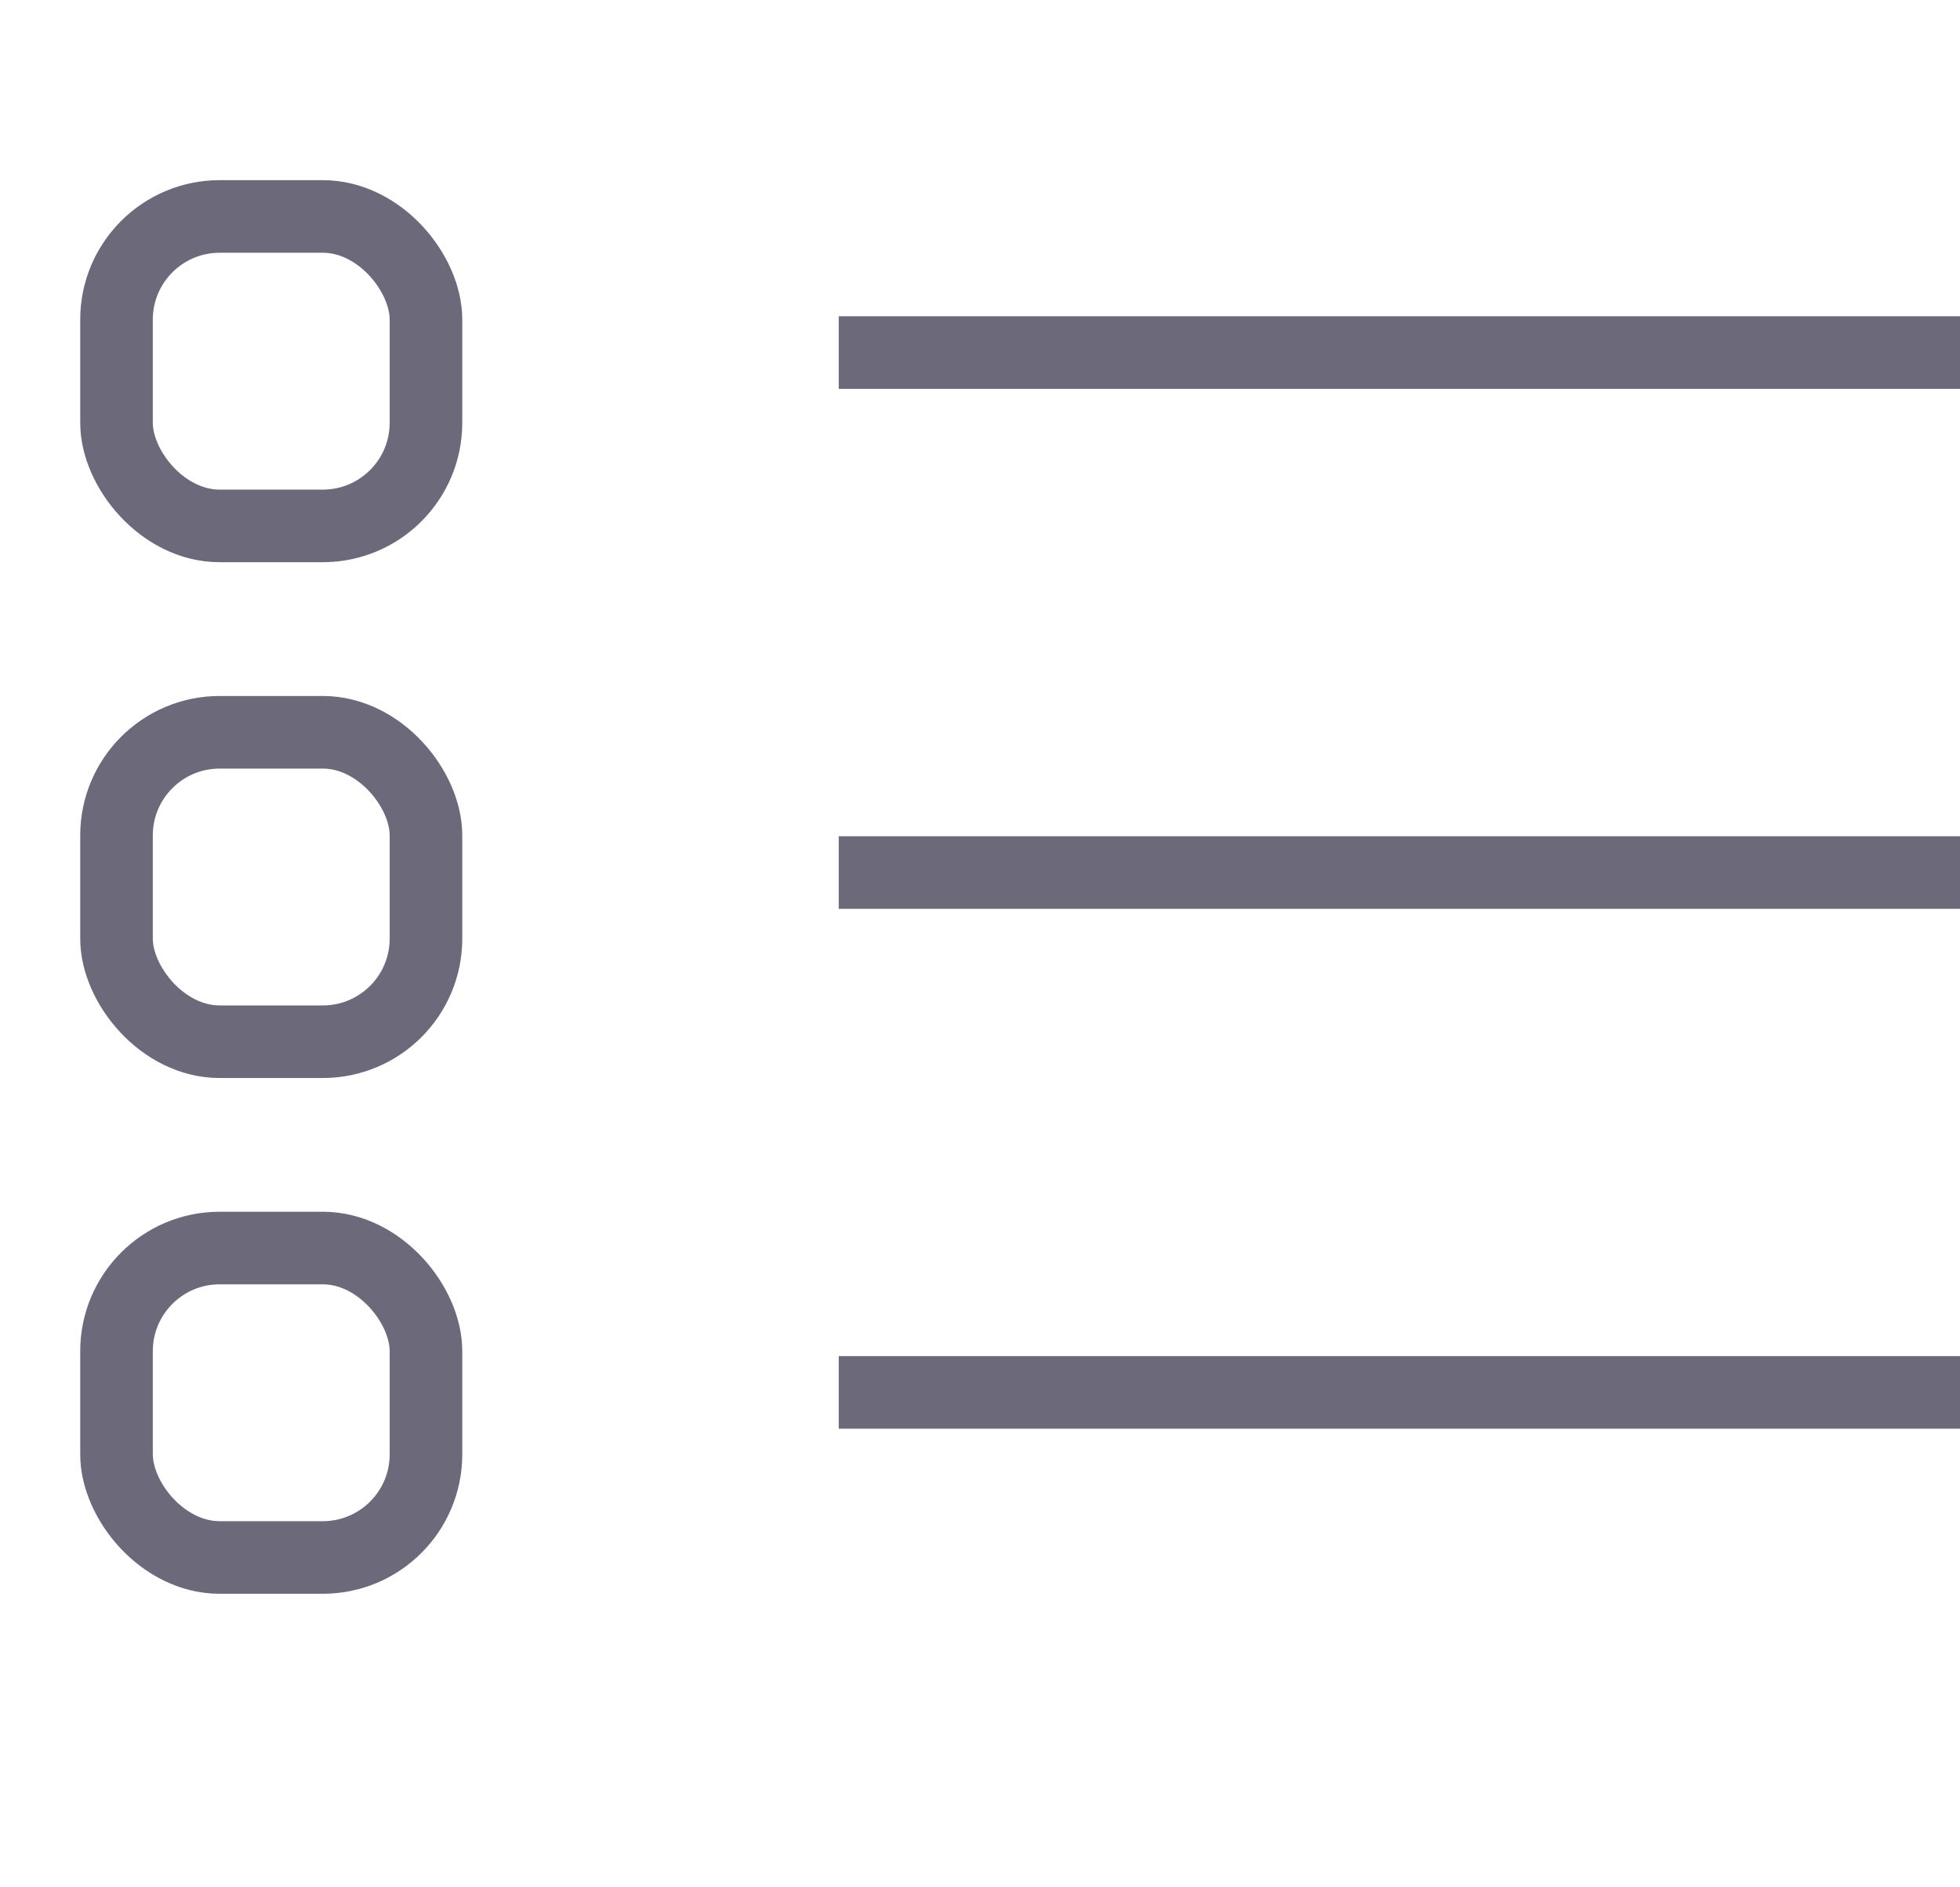 <svg width="27" height="26" viewBox="0 -2 27 26" fill="none" xmlns="http://www.w3.org/2000/svg">
<g clip-path="url(#clip0_1908_96394)">
<path d="M28.266 2.857L11.554 2.857" stroke="#6C6A7A"/>
<path d="M28.266 10.02L11.554 10.02" stroke="#6C6A7A"/>
<path d="M28.266 17.182L11.554 17.182" stroke="#6C6A7A"/>
<rect x="1.605" y="0.982" width="4.263" height="4.263" rx="1.421" stroke="#6C6A7A"/>
<rect x="1.605" y="8.088" width="4.263" height="4.263" rx="1.421" stroke="#6C6A7A"/>
<rect x="1.605" y="15.193" width="4.263" height="4.263" rx="1.421" stroke="#6C6A7A"/>
</g>
<defs>
<clipPath id="clip0_1908_96394">
<rect width="27" height="26" fill="white"/>
</clipPath>
</defs>
</svg>
